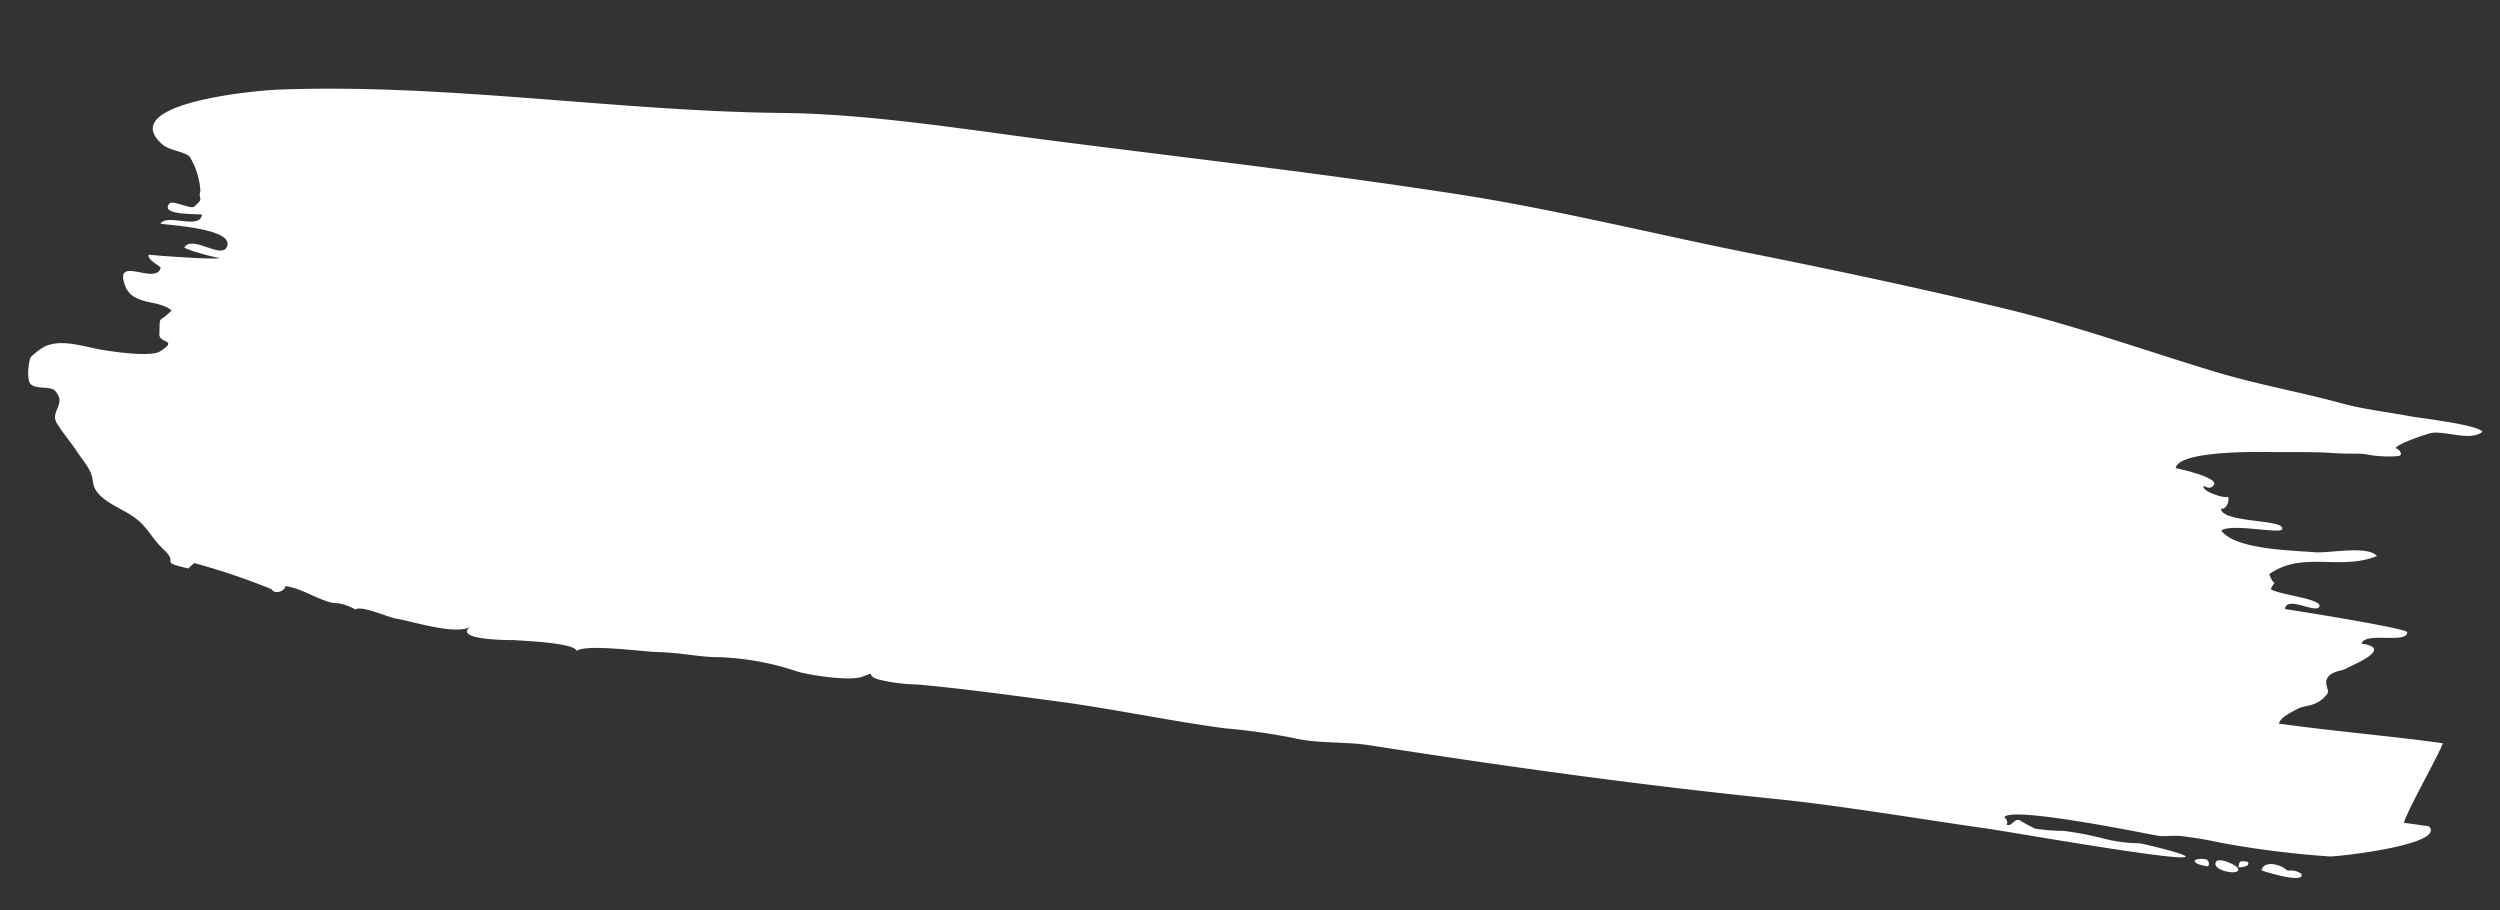 <?xml version="1.0" encoding="UTF-8"?> <svg xmlns="http://www.w3.org/2000/svg" width="242.716" height="88.39" viewBox="0 0 242.716 88.39"><rect x="0" y="0" width="242.716" height="88.39" fill="#333333" stroke="none"/> <g id="Сгруппировать_108" data-name="Сгруппировать 108" transform="translate(-54.923 -212.455) rotate(8)"> <g id="Сгруппировать_107" data-name="Сгруппировать 107" transform="translate(91.663 201.661)"> <path id="Контур_1451" data-name="Контур 1451" d="M328.826,241.193c-4.858,0-10.6.326-15.99.326,0-.593,1.2-1.381,1.64-1.7.66-.485,1.781-.363,2.6-1.807.252-.444-.706-1.049,0-1.847.422-.474,1.133-.572,1.462-.842.423-.346,4.469-2.611,1.148-2.611.222-1.227,4.387-.56,4.242-1.708-.046-.374-10.975-.576-12.073-.576,0-1.343,2.908,0,3.263-.653.47-.869-4.371-.636-4.886-1.091.467-1.388.5.144-.354-1.4,2.895-2.725,6.755-1.253,10.118-3.2-1.038-.913-4.654.391-5.987.472-2.4.147-7.705.811-9.327-.811.81-.846,5.638-.467,5.814-.933.411-1.087-5.911.245-6.145-1.193.507.154.823-1,.461-1.3.443.378-2.624.022-2.42-.653q.79.348.989-.321c.007-.681-3.532-.984-3.926-.984,0-1.689,7.356-2.637,8.451-2.776,2.009-.255,4.65-.693,6.559-.814.914-.058,2.28-.287,2.937-.326a11.813,11.813,0,0,0,3.3-.258c.565-.2-.111-.721-.365-.721,0-.386,2.818-1.829,3.263-1.958,1.382-.4,3.822.3,4.854-.793-.548-.627-6.175-.472-7.06-.512-2.454-.111-4.642-.041-6.891-.327-4.222-.536-8.243-.662-12.439-1.305-6.964-1.068-14.051-2.558-21.377-3.263-8.291-.8-16.835-1.4-25.2-1.877-9.326-.535-19.287-1.584-28.872-1.711-13.494-.178-26.367.17-39.41.326-8.388.1-18.1-.107-26.431.978-15.979,2.081-32.775,1.7-48.788,4.565-2.454.439-15.527,3.551-10.457,6.851.767.5,2.271.375,2.792.819a7.227,7.227,0,0,1,1.476,3.1c-.122,1.051.558.507-.384,1.635-.246.294-2.182-.334-2.4,0-.841,1.305,2.576.653,3.263.653,0,1.535-3.354.338-3.863,1.42-.067.142,7.38-.662,6.677,1.385-.411,1.2-3.412-.716-4.062.565-.1.2,3.251.629,3.533.545-.039.243-6.157.653-6.853.653-.14.469,1.008.838,1.313,1.089-.174,1.82-4.68-.632-3.2,2.175,1.017,1.926,3.426.861,4.824,1.8-1.106,1.52-1.066.424-.85,2.44.1.937,1.961.212.311,1.636-.784.676-4.25.677-5.5.648-1.985-.046-4.12-.566-5.714.481a7.175,7.175,0,0,0-1.134,1.154c-.195.382-.13,2.257.322,2.607.629.486,1.922-.1,2.448.326,1.283,1.05-.093,1.965.5,2.937.311.506,2.042,2.131,2.432,2.611.3.364,1.074,1.068,1.484,1.659.565.816.353,1.393,1.074,2.034,1.277,1.135,3.232,1.265,4.634,2.36,1.056.824,1.306,1.372,2.564,2.266,1.571,1.116-.467,1.131,2.528,1.416-.014,0,.464-.6.547-.595a66.416,66.416,0,0,1,7.737,1.461c.368.5,1.294.034,1.294-.485,1.6,0,3.06.8,4.727.981a4.429,4.429,0,0,1,2.308.33c.461-.524,3.245.307,4.056.321,1.581.026,6.078.844,7.294-.27-1.8,1.649,4.416.737,4.139.757,1.3-.09,6.005-.563,6.34.174.866-.82,6.482-.818,7.856-.985,2.11-.255,4.262-.076,5.876-.328a26.685,26.685,0,0,1,7.824.326c1.484.193,5.165.2,6.25-.382,1.537-.827.068-.133,1.748.056a17.592,17.592,0,0,0,3.686-.059c4.466-.228,9.75-.235,13.776-.267,5.055-.04,11.168.362,16.314.327a60.145,60.145,0,0,1,6.678,0c2.465.242,5.083-.36,7.421-.327,12.8.184,25.906.213,39.974-.328,6.205-.239,14.718-.005,20.691-.005,2.016,0,19.376.606,19.377.007,0-.272-4.368-.668-4.629-.653a14.359,14.359,0,0,1-3.334.049,29.952,29.952,0,0,0-4.123-.213,19.4,19.4,0,0,1-2.752.166,14.787,14.787,0,0,1-1.6-.6c-.577-.124-.659.759-1.195.6a.519.519,0,0,0-.327-.653c.244-1.238,14.074-.344,15.01-.326.737.013,1.51-.283,2.408-.287,1.54-.007,2.135,0,3.8.118a93.453,93.453,0,0,0,10.581-.158c.563-.025,11.129-2.7,9.145-4.242h-2.443C326.215,248.444,329.064,241.193,328.826,241.193Z" transform="translate(-91.663 -201.661)" fill="#fff"></path> <path id="Контур_1452" data-name="Контур 1452" d="M379.575,273.589c-1.322,0-1.526.653.327.653a.444.444,0,0,0-.327-.653C379.466,273.589,379.752,273.553,379.575,273.589Z" transform="translate(-163.622 -219.699)" fill="#fff"></path> <path id="Контур_1453" data-name="Контур 1453" d="M383.36,273.879c-.276-.224-1.892-.726-2.077-.2C380.927,274.686,384.371,274.7,383.36,273.879Z" transform="translate(-164.302 -219.667)" fill="#fff"></path> <path id="Контур_1454" data-name="Контур 1454" d="M385.091,273.158c-.709,0-.816-.037-.816.653.222,0,1.226-.242.816-.653C384.9,273.158,385.141,273.209,385.091,273.158Z" transform="translate(-165.059 -219.594)" fill="#fff"></path> <path id="Контур_1455" data-name="Контур 1455" d="M389.784,273.449c-.545-.514-2.46-.751-2.46.326-.009,0,4.4.785,3.86-.217a1.842,1.842,0,0,0-1.4-.109C389.668,273.34,390.159,273.449,389.784,273.449Z" transform="translate(-165.824 -219.559)" fill="#fff"></path> <path id="Контур_1456" data-name="Контур 1456" d="M103.236,233.773h0C103.279,233.7,103.209,233.815,103.236,233.773Z" transform="translate(-94.545 -209.687)" fill="#fff"></path> <path id="Контур_1457" data-name="Контур 1457" d="M275.74,204.312c-.039-.009-.029,0,0,0Z" transform="translate(-137.828 -202.325)" fill="#fff"></path> <path id="Контур_1458" data-name="Контур 1458" d="M386.808,268.339c-.039-.01-.029,0,0,0Z" transform="translate(-165.688 -218.385)" fill="#fff"></path> <path id="Контур_1459" data-name="Контур 1459" d="M206.48,272.251c-.029-.008-.023,0,0,0Z" transform="translate(-120.457 -219.366)" fill="#fff"></path> <path id="Контур_1460" data-name="Контур 1460" d="M338.9,269.635c-.035-.013-.026-.005,0,0Z" transform="translate(-153.671 -218.709)" fill="#fff"></path> </g> </g> </svg> 